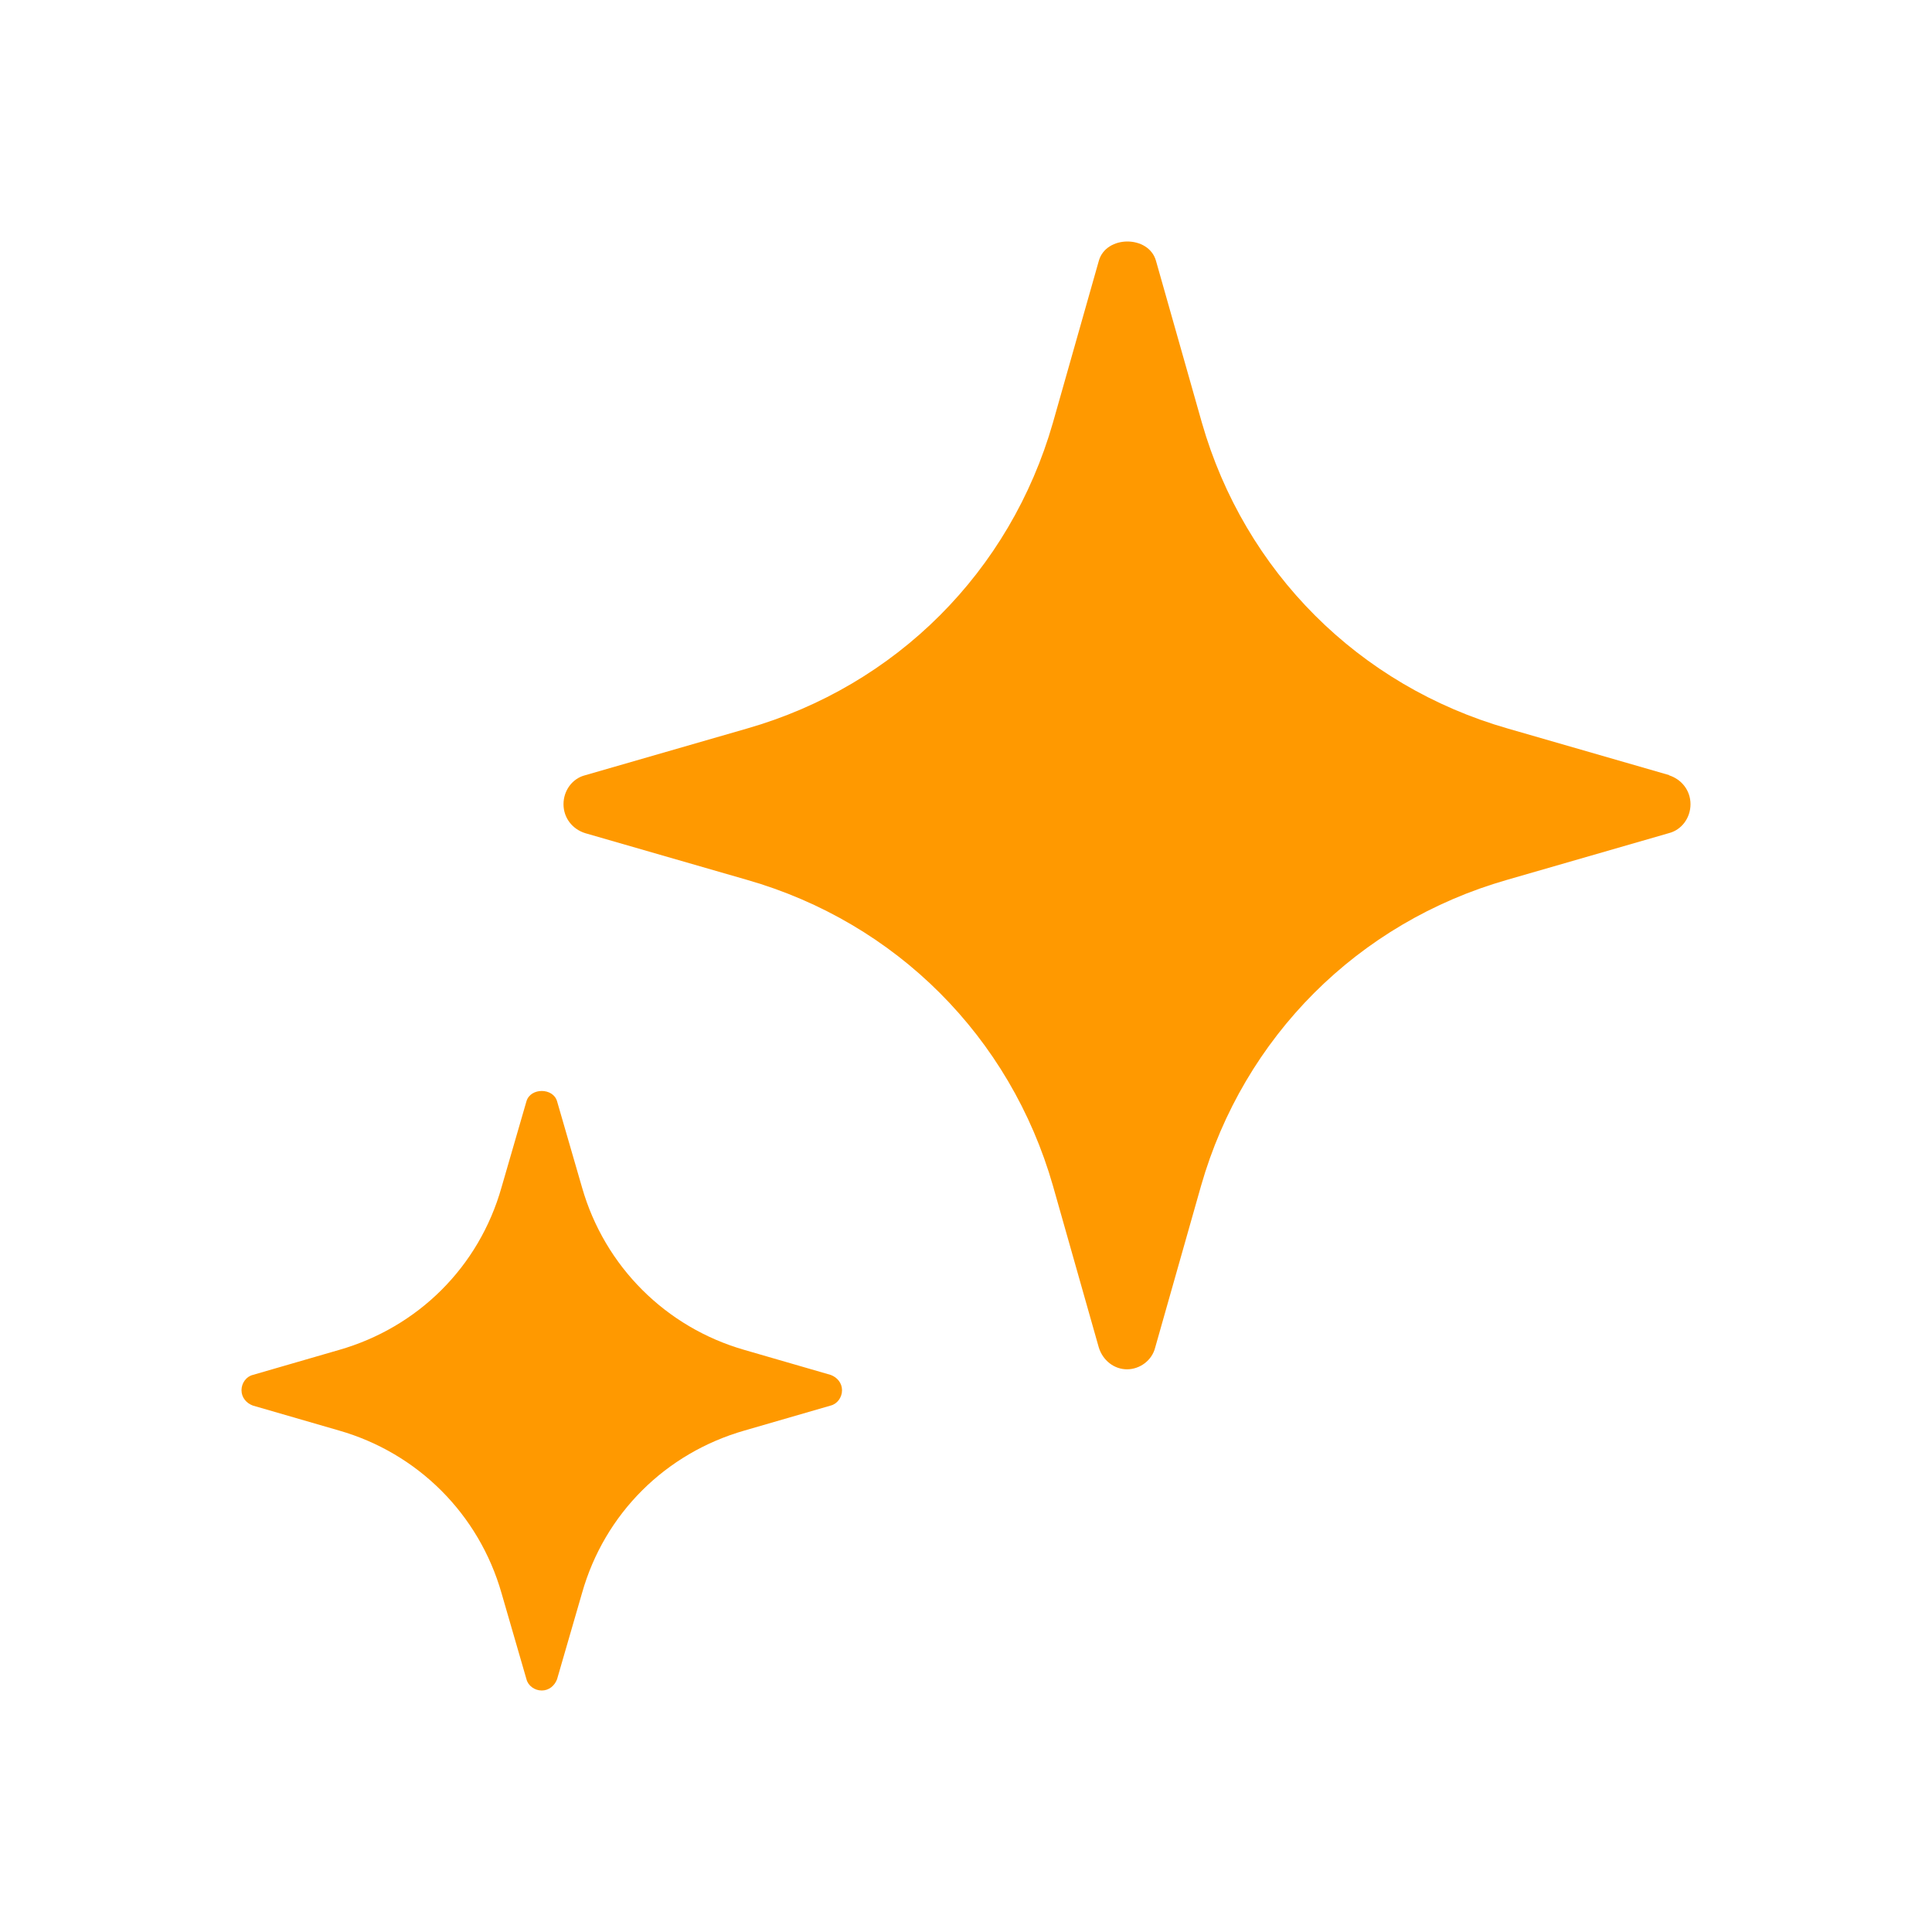 <?xml version="1.0" encoding="UTF-8"?>
<svg id="Layer_1" xmlns="http://www.w3.org/2000/svg" version="1.1" viewBox="0 0 24 24">
  <!-- Generator: Adobe Illustrator 29.8.2, SVG Export Plug-In . SVG Version: 2.1.1 Build 3)  -->
  <defs>
    <style>
      .st0 {
        fill: #f90;
        fill-rule: evenodd;
      }
    </style>
  </defs>
  <path class="st0" d="M18.73,9.05l2.01.58h-.01c.16.05.27.19.27.36s-.11.32-.27.36l-2.01.58c-1.85.53-3.27,1.95-3.8,3.8l-.57,2.01c-.04.16-.19.27-.35.27s-.3-.11-.35-.27l-.57-2.01c-.53-1.85-1.95-3.27-3.8-3.8l-2.01-.58c-.16-.05-.27-.19-.27-.36s.11-.32.27-.36l2.01-.58c1.85-.53,3.27-1.95,3.8-3.8l.57-2.01c.09-.32.62-.32.71,0l.57,2.01c.53,1.85,1.95,3.27,3.8,3.8ZM9.25,16.77l1.07.31c.08.03.14.1.14.19s-.06.17-.14.19l-1.07.31c-.98.28-1.74,1.03-2.02,2.02l-.31,1.07c-.03.08-.1.14-.19.14s-.17-.06-.19-.14l-.31-1.07c-.28-.98-1.04-1.74-2.02-2.02l-1.07-.31c-.08-.03-.14-.1-.14-.19s.06-.17.14-.19l1.07-.31c.98-.28,1.74-1.03,2.02-2.02l.31-1.07c.05-.17.33-.17.38,0l.31,1.07c.28.98,1.04,1.74,2.02,2.02Z"/>
</svg>